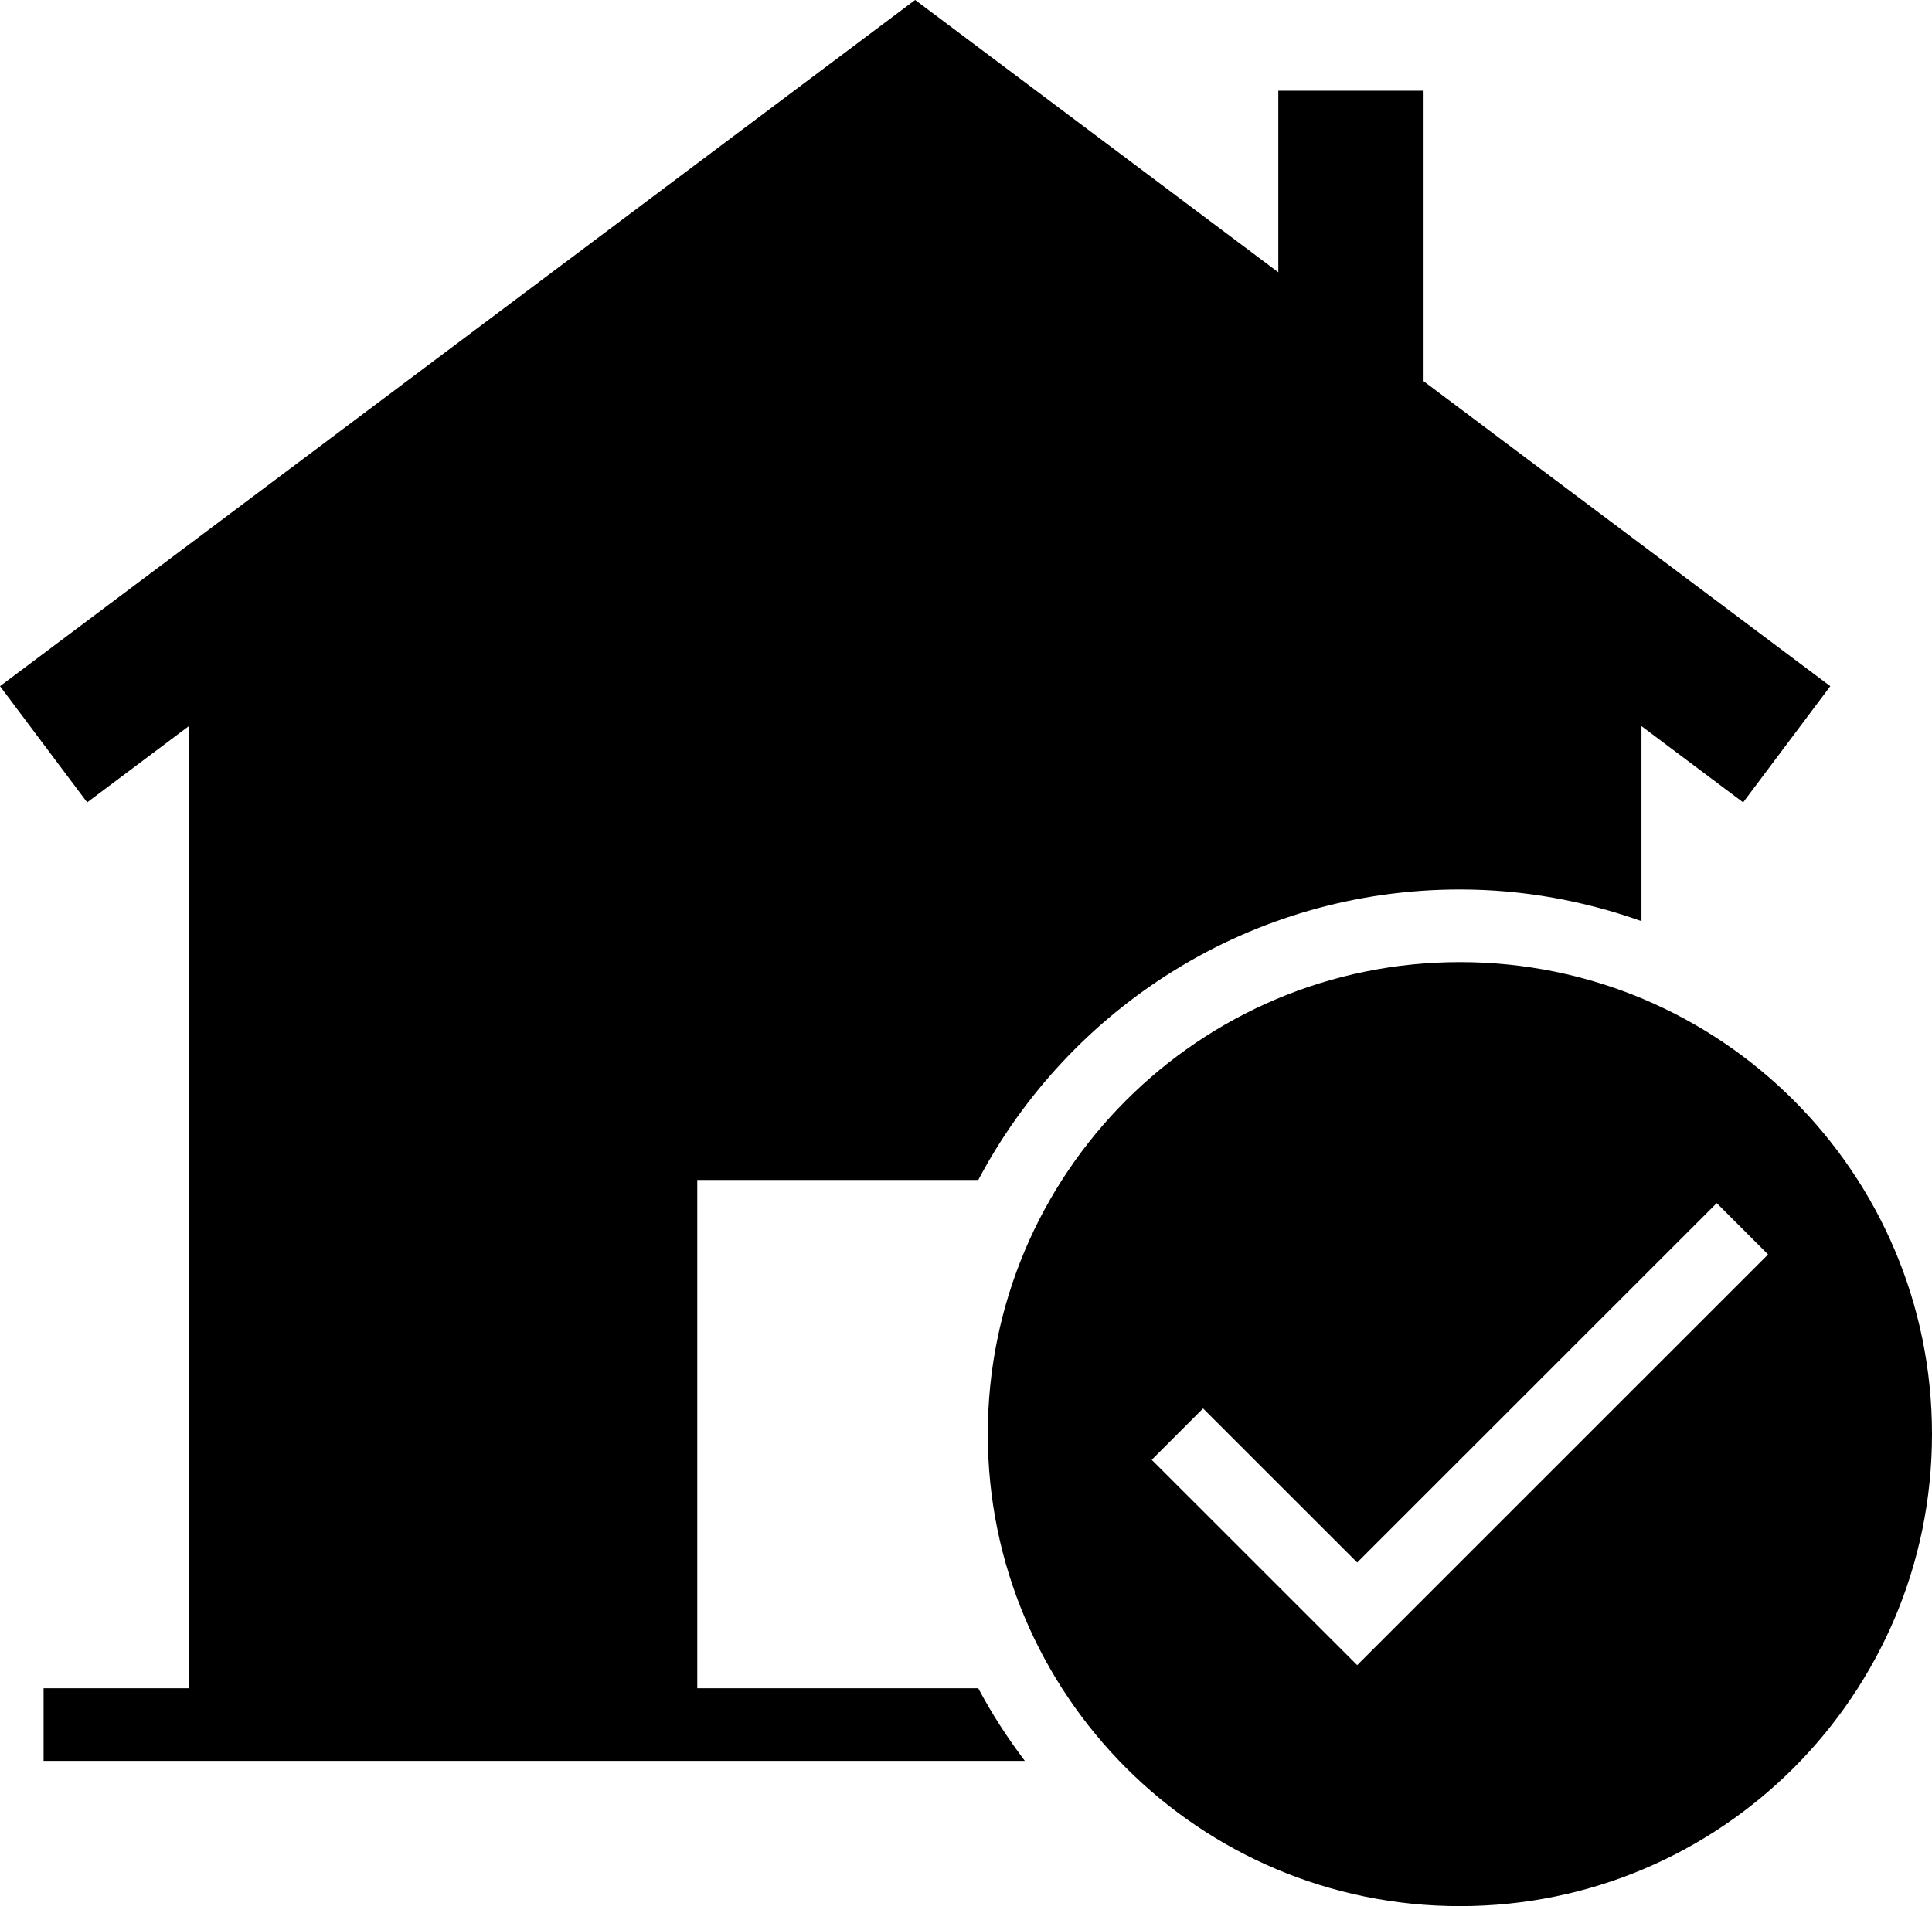 <?xml version="1.0" encoding="UTF-8" standalone="yes"?>
<svg version="1.1" id="Layer_1" xmlns="http://www.w3.org/2000/svg" xmlns:xlink="http://www.w3.org/1999/xlink" x="0px" y="0px" viewBox="0 0 26.6 26.25" style="enable-background:new 0 0 26.6 26.25;" xml:space="preserve">
  <g id="house-tick-7_1_">
    <path d="M9.6,23.25v-7h3.869c1.258-2.378,3.753-4,6.631-4c0.878,0,1.717,0.158,2.5,0.436V10l1.4,1.05l1.2-1.6l-5.6-4.2v-4h-2v2.5&#xD;&#xA;&#x9;&#x9;L12.6,0L0,9.45l1.2,1.6L2.6,10v13.25h-2v1h13.51c-0.238-0.316-0.455-0.648-0.641-1H9.6z"/>
    <path d="M20.1,13.25c-3.59,0-6.5,2.91-6.5,6.5s2.91,6.5,6.5,6.5c3.59,0,6.5-2.91,6.5-6.5S23.69,13.25,20.1,13.25z M18.686,22.932&#xD;&#xA;&#x9;&#x9;l-2.829-2.828l0.707-0.707l2.122,2.121l4.95-4.949l0.707,0.707L18.686,22.932z"/>
  </g>
</svg>